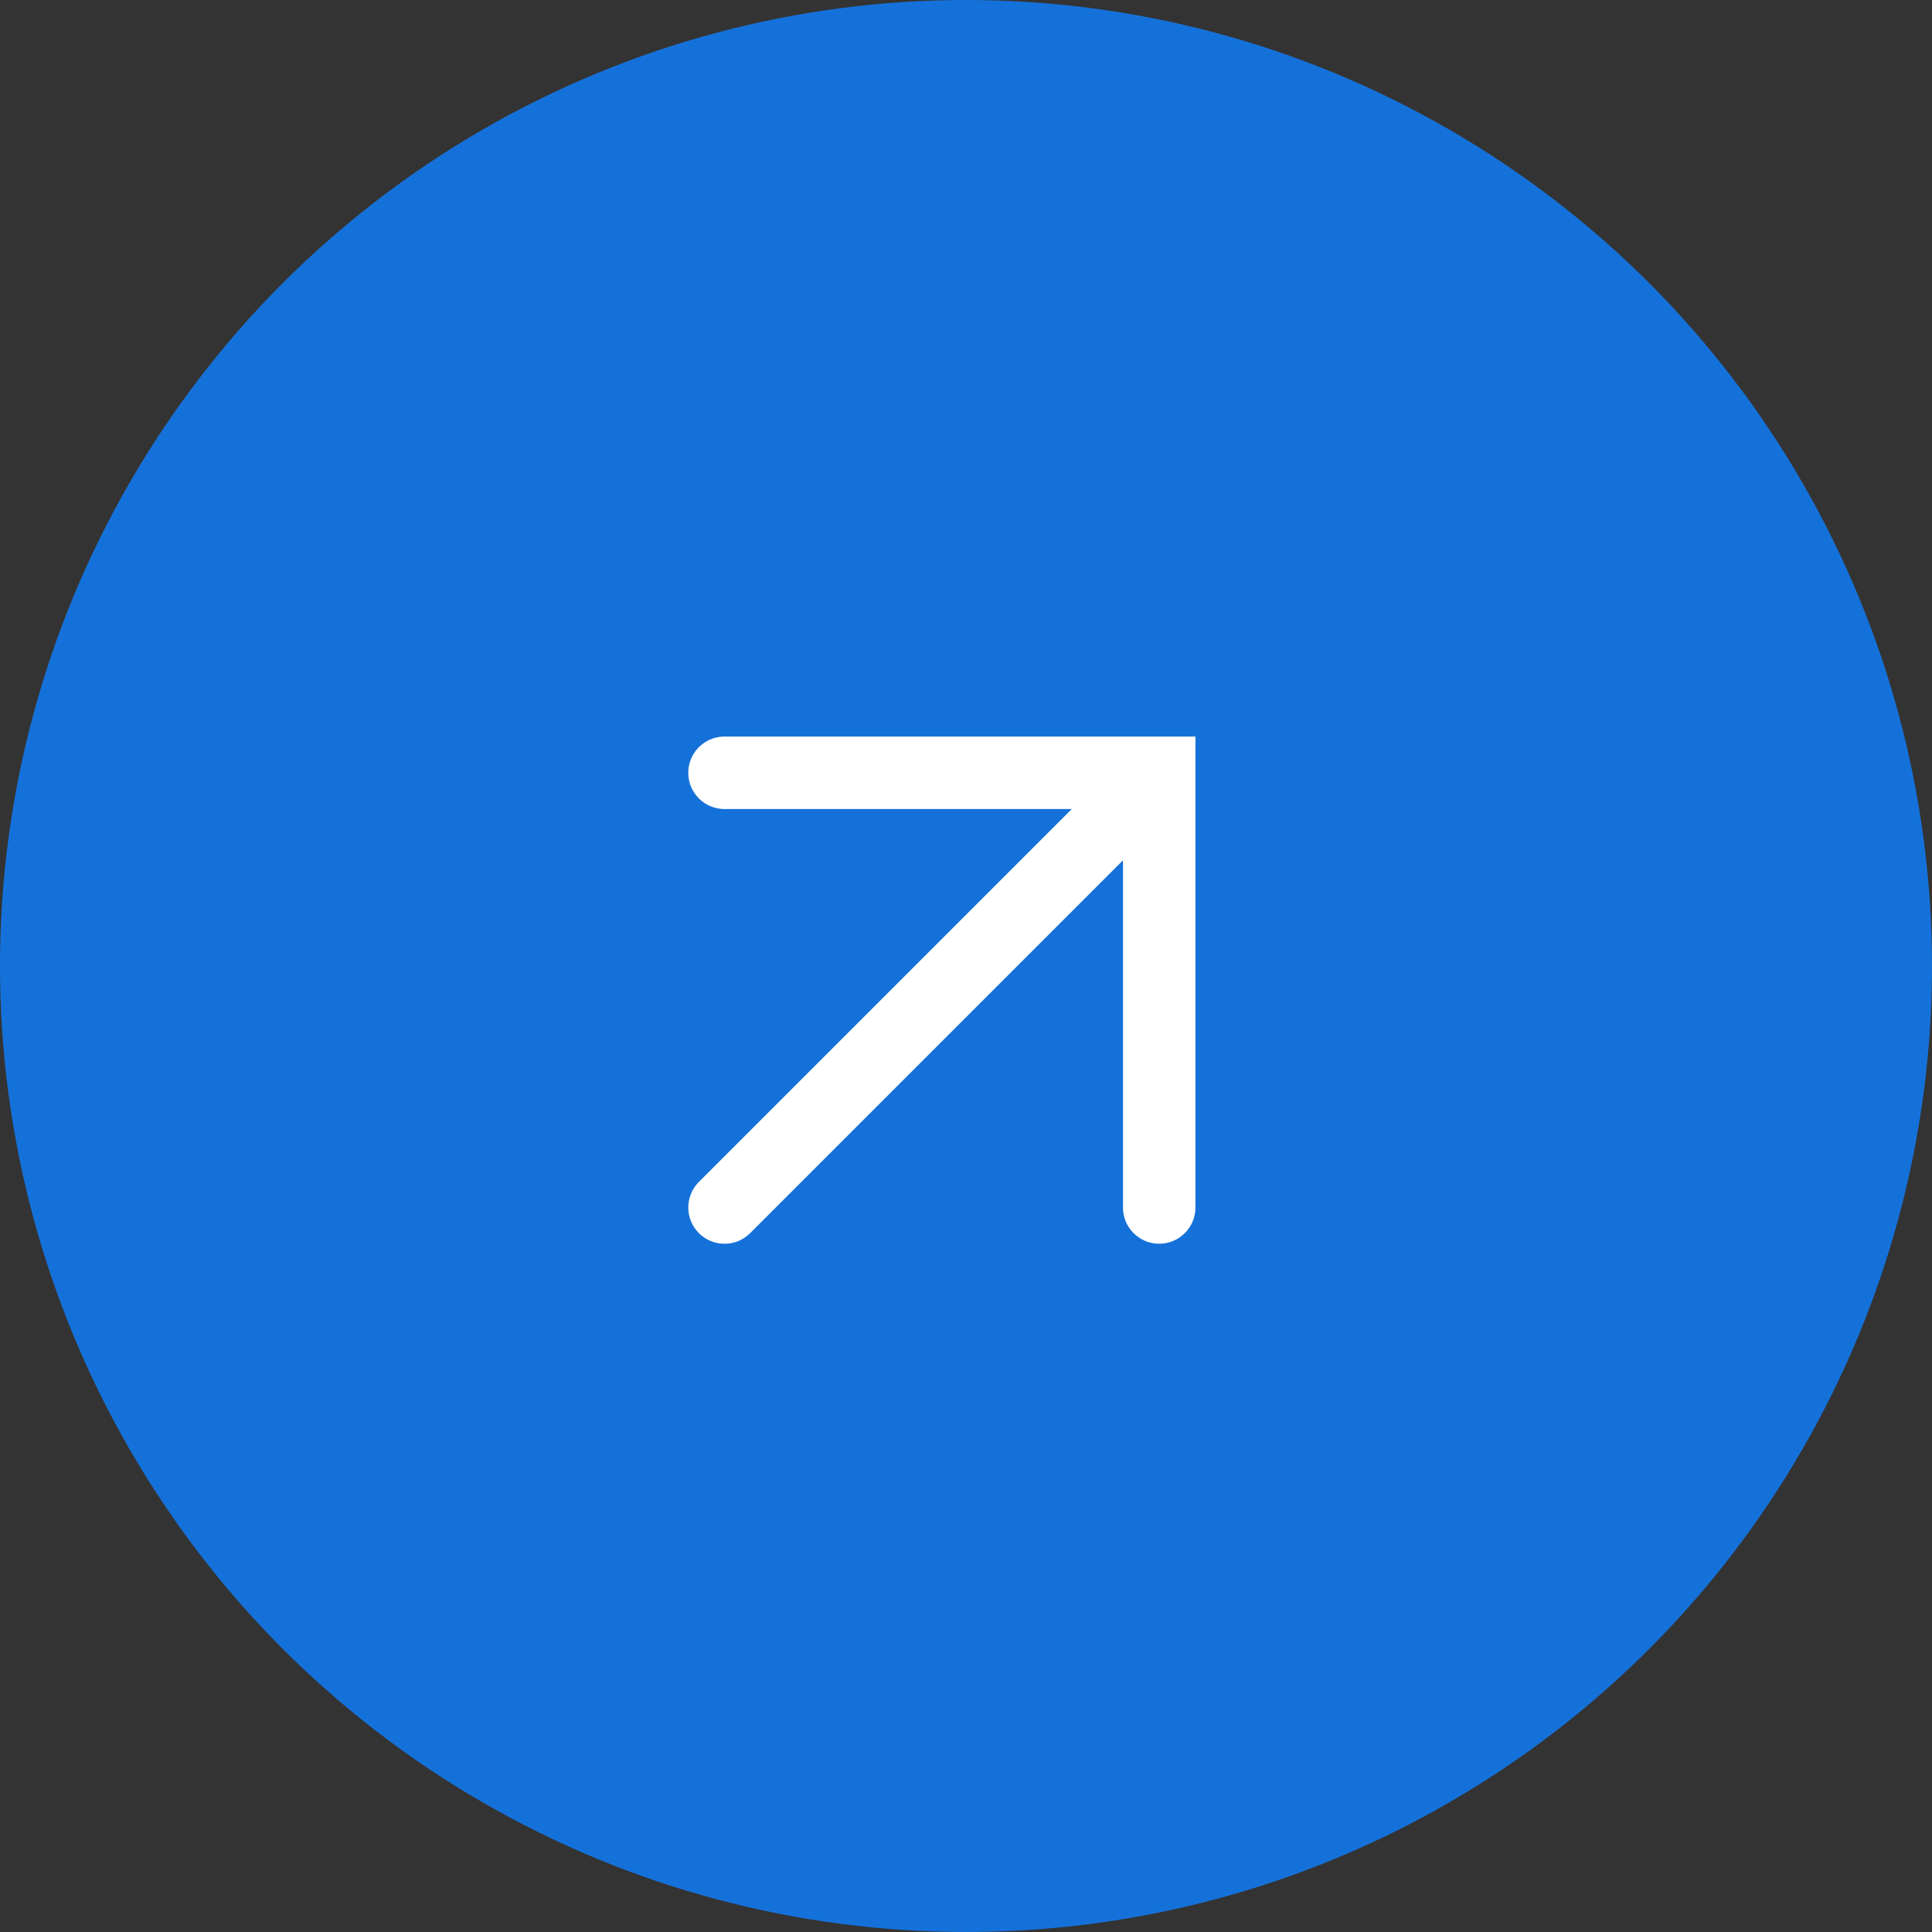 <svg fill="none" height="40" viewBox="0 0 40 40" width="40" xmlns="http://www.w3.org/2000/svg"><rect x="0" y="0" width="40" height="40" fill="#333333" stroke="none"/><circle cx="20" cy="20" fill="#1571da" r="20"/><path d="m15 16h9v9" stroke="#fff" stroke-linecap="round" stroke-width="1.5"/><path d="m14.47 24.47c-.293.293-.293.768 0 1.061s.768.293 1.061 0zm9-9-9 9 1.061 1.061 9-9z" fill="#fff"/></svg>